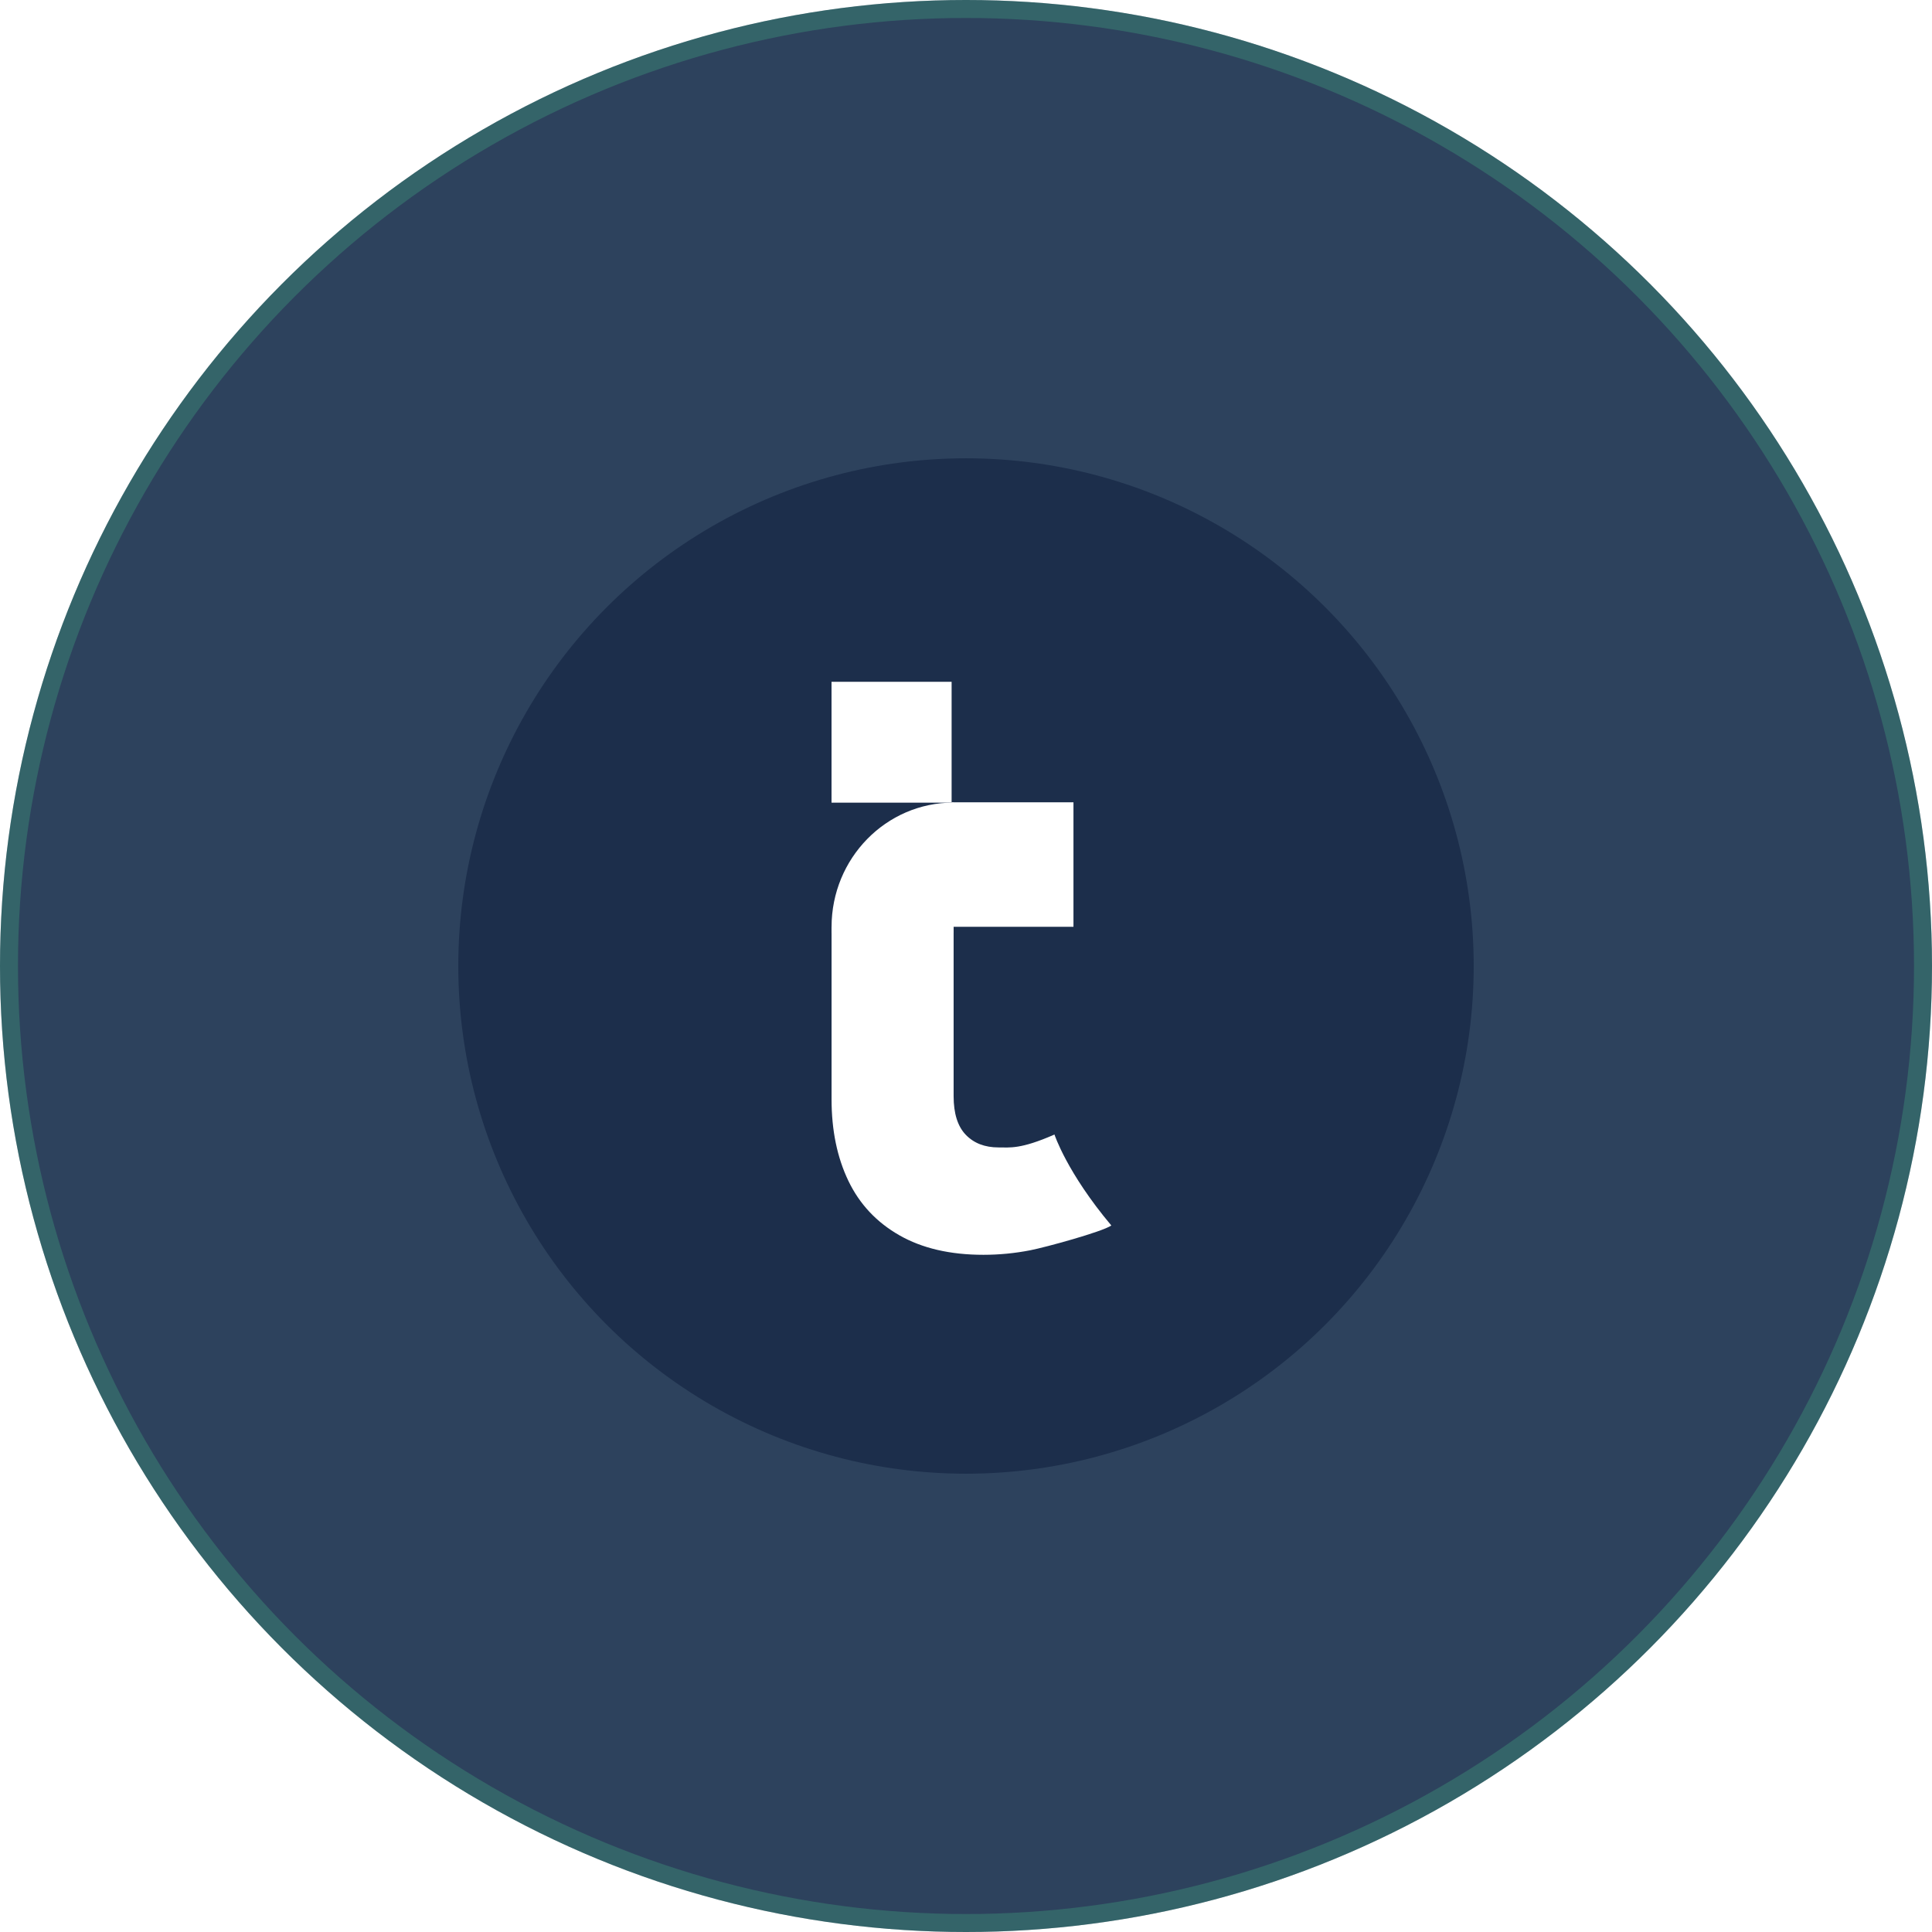 <?xml version="1.0" encoding="UTF-8"?> <svg xmlns="http://www.w3.org/2000/svg" width="215" height="215" viewBox="0 0 215 215" fill="none"><circle cx="107.5" cy="107.5" r="107.5" fill="#2D425D"></circle><circle cx="107.5" cy="107.5" r="106.5" stroke="#48CE8D" stroke-opacity="0.25" stroke-width="2"></circle><g filter="url(#filter0_d_2037_6)"><circle cx="107.5" cy="107.5" r="56.5" fill="#1C2E4B"></circle></g><path d="M106.122 103.188L106.122 121.984C106.122 123.914 106.574 125.35 107.478 126.286C108.382 127.222 109.593 127.69 111.112 127.69C112.374 127.69 113.567 127.914 117.345 126.254C117.345 126.254 118.72 130.485 123.673 136.376C122.656 137.081 116.366 138.799 114.659 139.133C112.952 139.466 111.213 139.639 109.437 139.639C105.739 139.639 102.62 138.915 100.084 137.466C97.548 136.017 95.652 133.998 94.41 131.408C93.167 128.818 92.539 125.792 92.539 122.337L92.539 103.188L106.129 103.188H106.122Z" fill="white"></path><path d="M105.899 75.873L92.535 75.873L92.535 89.323L105.899 89.323L105.899 75.873Z" fill="white"></path><path d="M106.122 103.824L92.539 103.824C92.539 103.824 92.539 103.17 92.539 103.157C92.539 95.516 98.603 89.316 106.091 89.316H106.122L106.122 103.183" fill="white"></path><path d="M119.459 89.283L105.895 89.283L105.895 103.137L119.459 103.137L119.459 89.283Z" fill="white"></path><defs><filter id="filter0_d_2037_6" x="39.011" y="39.011" width="136.978" height="136.978" filterUnits="userSpaceOnUse" color-interpolation-filters="sRGB"><feFlood flood-opacity="0" result="BackgroundImageFix"></feFlood><feColorMatrix in="SourceAlpha" type="matrix" values="0 0 0 0 0 0 0 0 0 0 0 0 0 0 0 0 0 0 127 0" result="hardAlpha"></feColorMatrix><feOffset></feOffset><feGaussianBlur stdDeviation="5.994"></feGaussianBlur><feComposite in2="hardAlpha" operator="out"></feComposite><feColorMatrix type="matrix" values="0 0 0 0 0 0 0 0 0 0 0 0 0 0 0 0 0 0 0.25 0"></feColorMatrix><feBlend mode="normal" in2="BackgroundImageFix" result="effect1_dropShadow_2037_6"></feBlend><feBlend mode="normal" in="SourceGraphic" in2="effect1_dropShadow_2037_6" result="shape"></feBlend></filter></defs></svg> 
